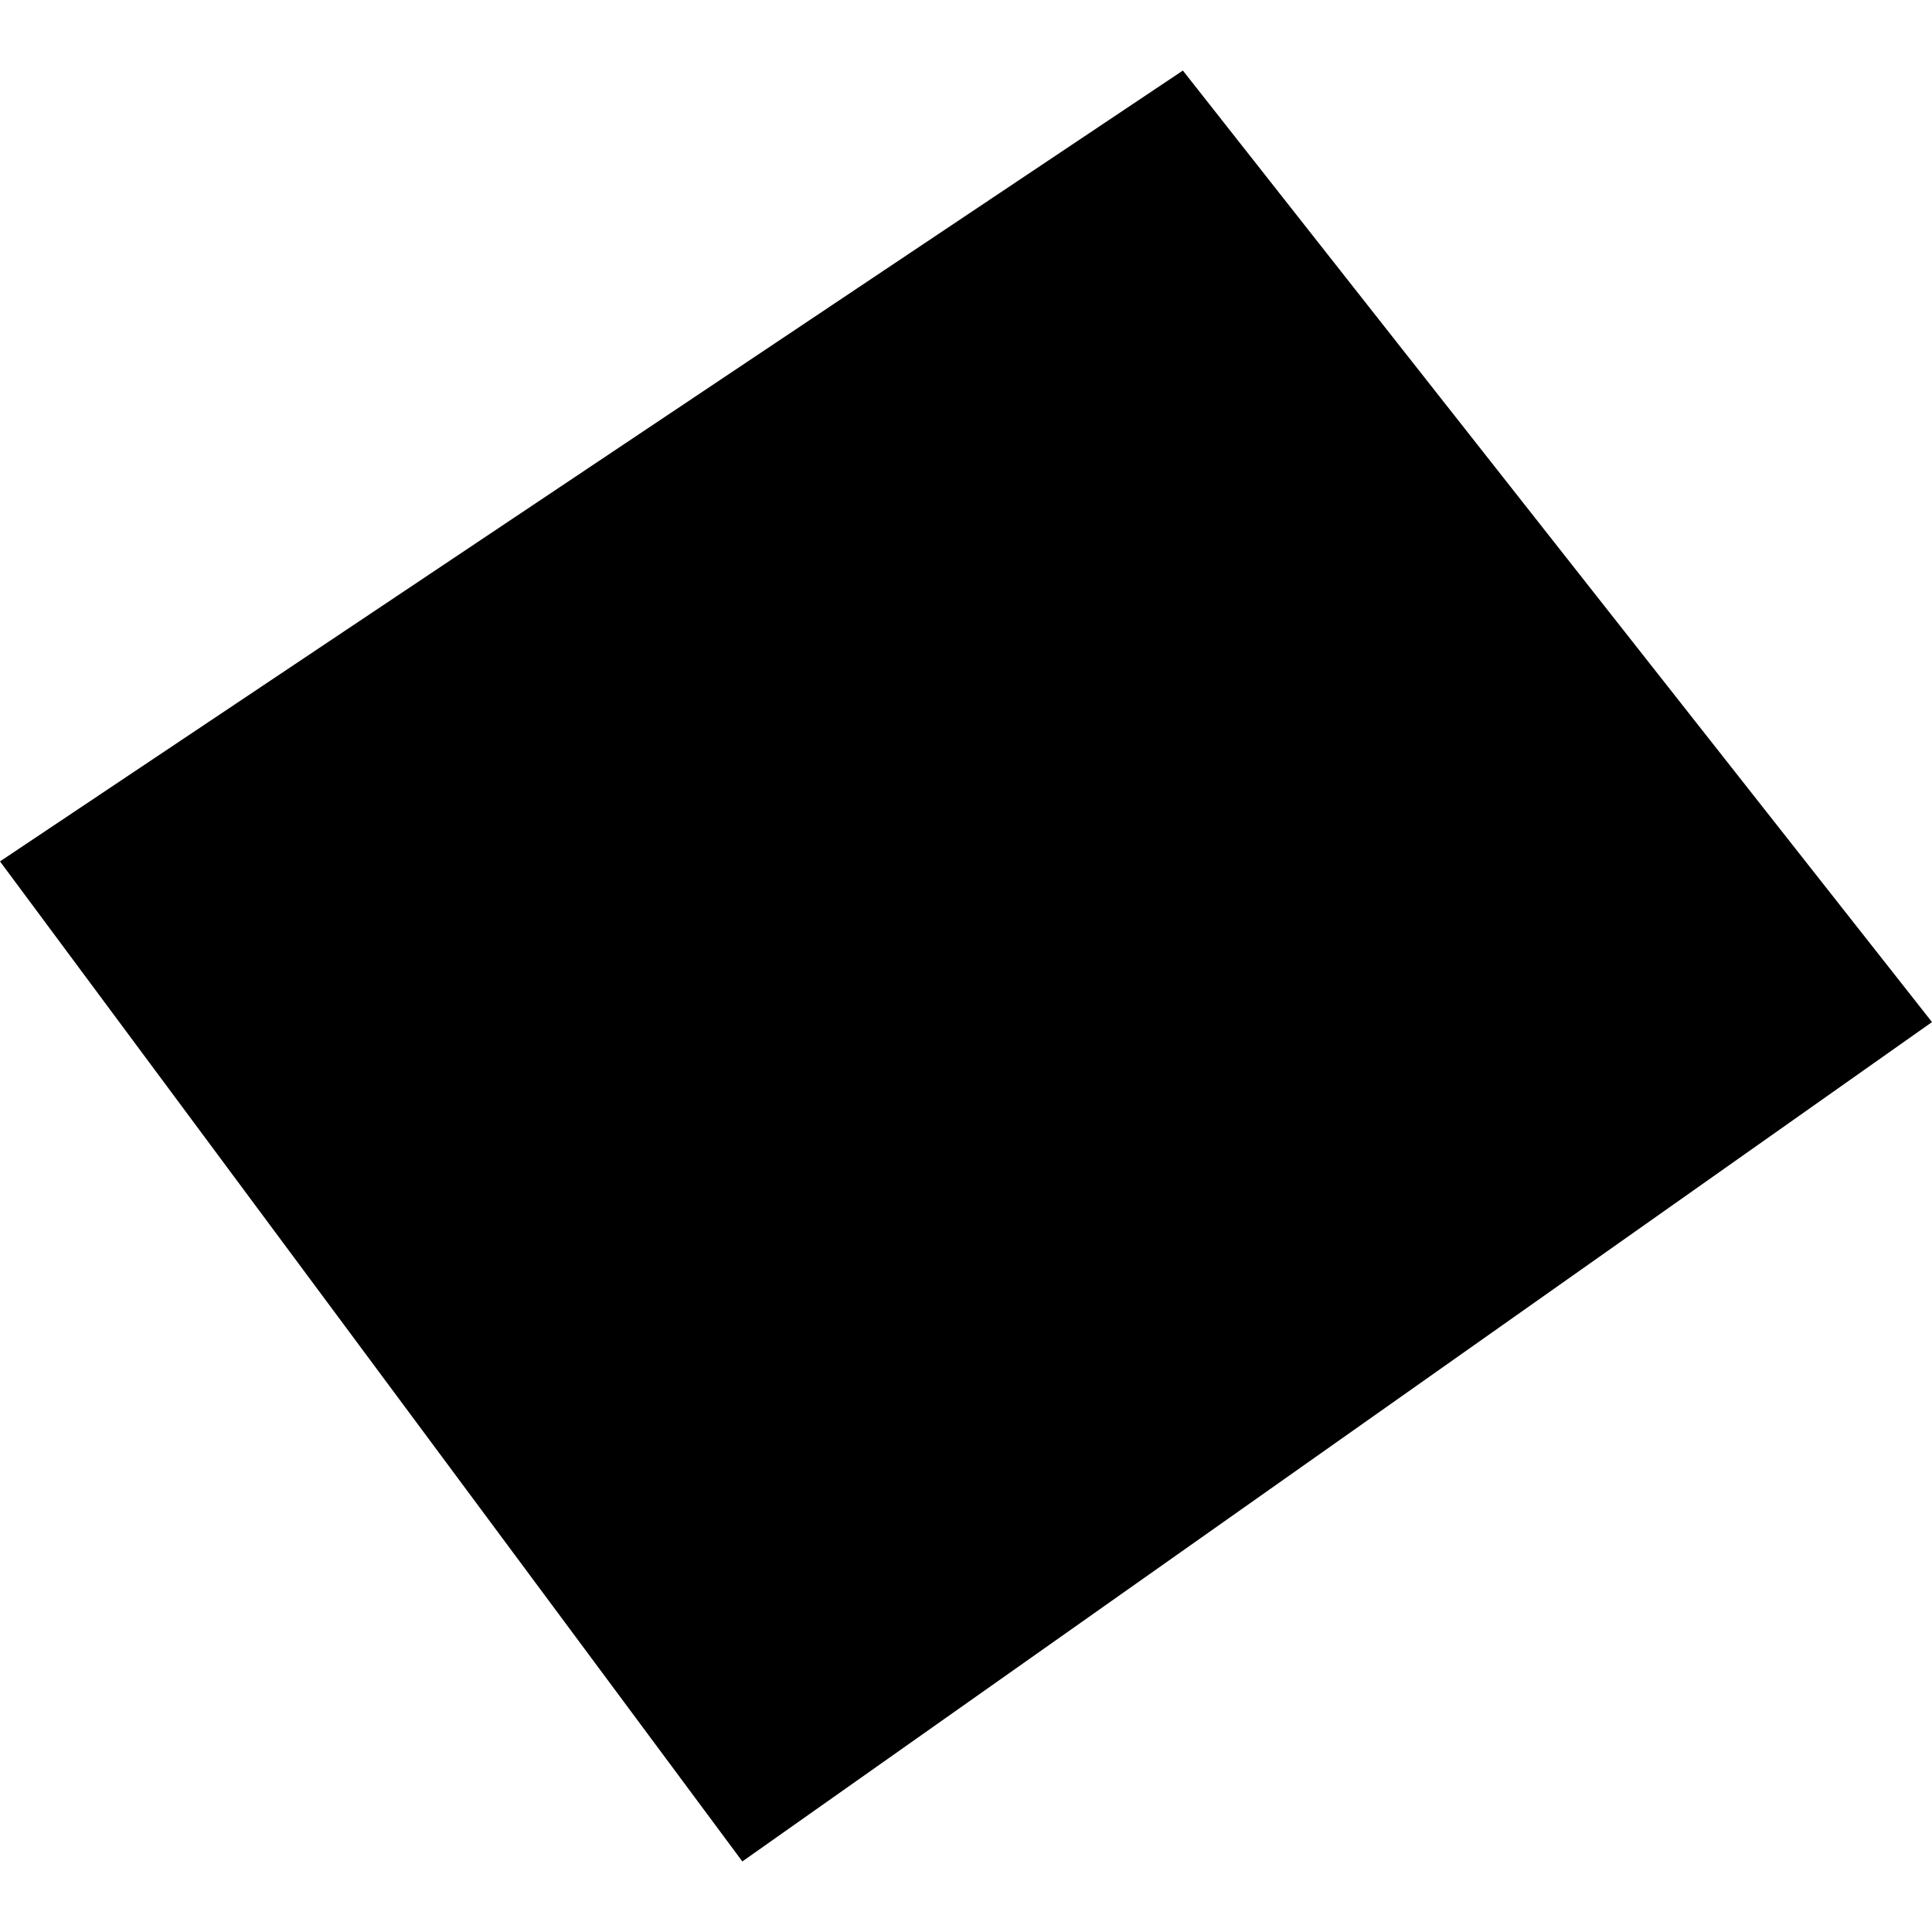 <?xml version="1.0" encoding="utf-8" standalone="no"?>
<!DOCTYPE svg PUBLIC "-//W3C//DTD SVG 1.1//EN"
  "http://www.w3.org/Graphics/SVG/1.1/DTD/svg11.dtd">
<!-- Created with matplotlib (https://matplotlib.org/) -->
<svg height="288pt" version="1.1" viewBox="0 0 288 288" width="288pt" xmlns="http://www.w3.org/2000/svg" xmlns:xlink="http://www.w3.org/1999/xlink">
 <defs>
  <style type="text/css">
*{stroke-linecap:butt;stroke-linejoin:round;}
  </style>
 </defs>
 <g id="figure_1">
  <g id="patch_1">
   <path d="M 0 288 
L 288 288 
L 288 0 
L 0 0 
z
" style="fill:none;opacity:0;"/>
  </g>
  <g id="axes_1">
   <g id="PatchCollection_1">
    <path clip-path="url(#p26ca1b5d3b)" d="M -0 128.407 
L 110.66 277.482 
L 288 152.36 
L 176.329 10.518 
L -0 128.407 
"/>
   </g>
  </g>
 </g>
 <defs>
  <clipPath id="p26ca1b5d3b">
   <rect height="266.964" width="288" x="0" y="10.518"/>
  </clipPath>
 </defs>
</svg>
